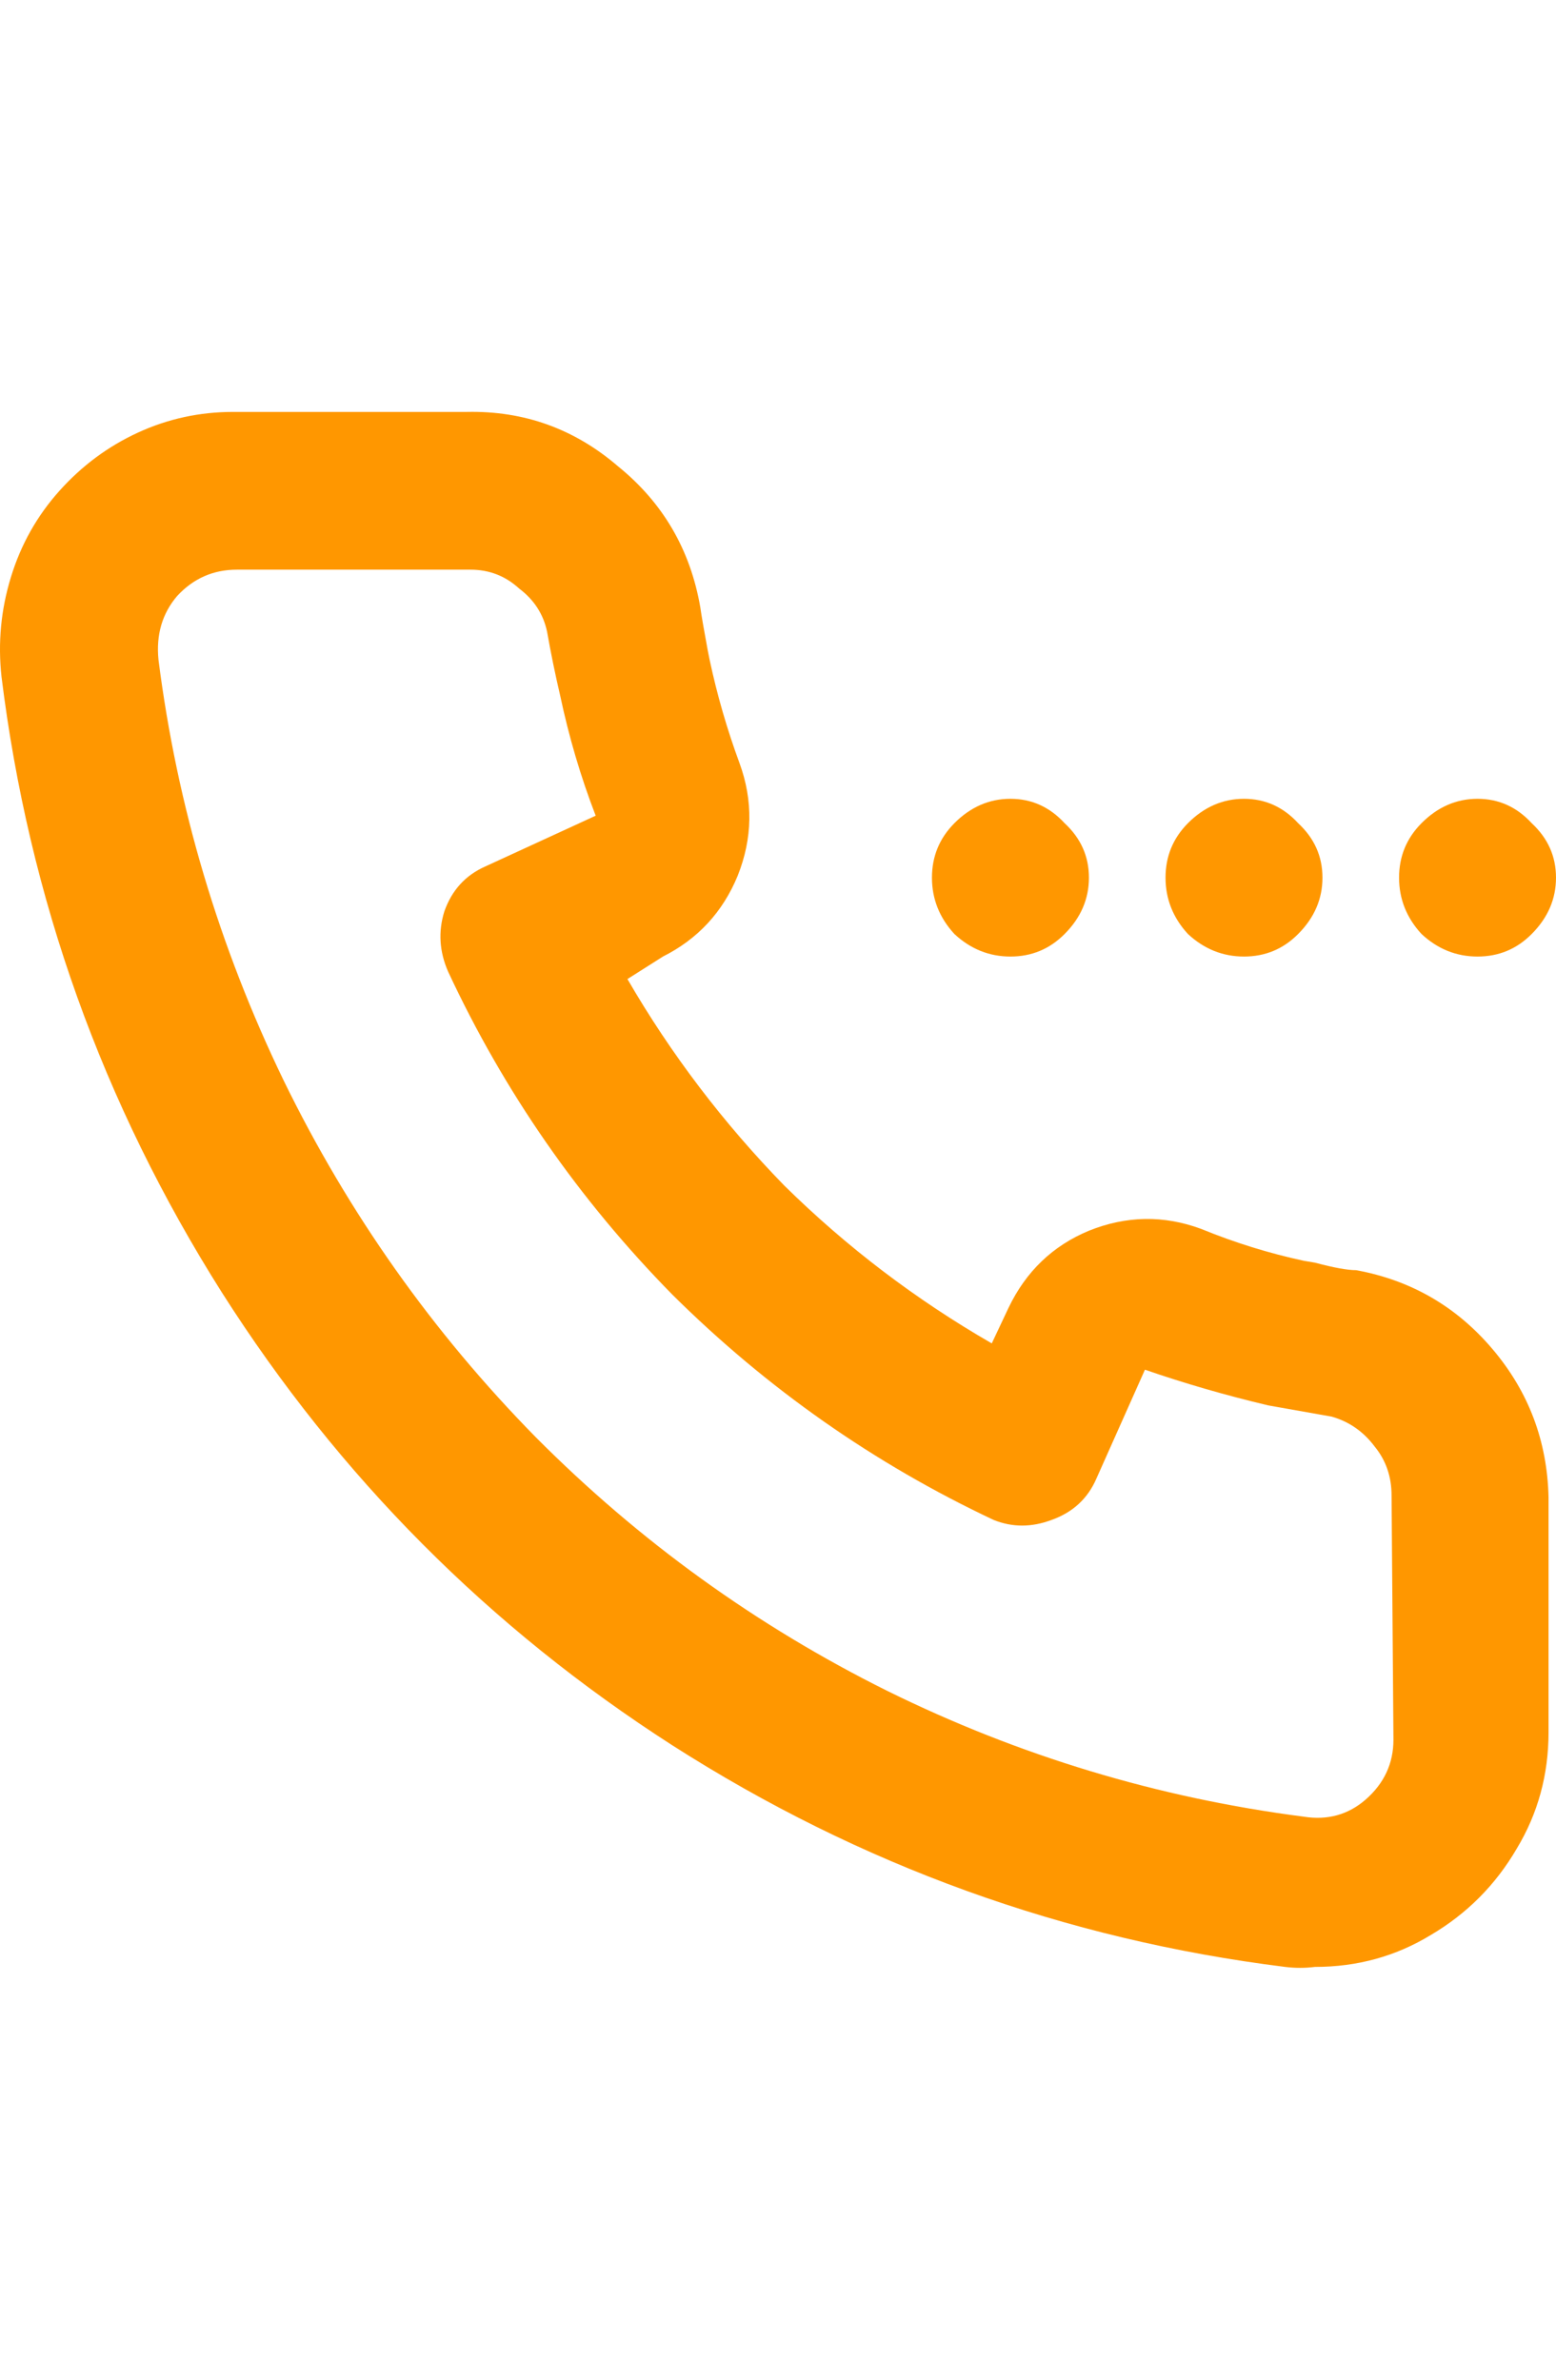 <svg width="34" height="52" viewBox="0 0 34 52" fill="none" xmlns="http://www.w3.org/2000/svg">
<path d="M32.285 20.902C31.823 20.902 31.414 20.738 31.061 20.409C30.734 20.054 30.571 19.643 30.571 19.178C30.571 18.713 30.734 18.317 31.061 17.988C31.414 17.633 31.823 17.455 32.285 17.455C32.748 17.455 33.143 17.633 33.469 17.988C33.823 18.317 34 18.713 34 19.178C34 19.643 33.823 20.054 33.469 20.409C33.143 20.738 32.748 20.902 32.285 20.902ZM27.182 20.902C26.72 20.902 26.311 20.738 25.957 20.409C25.631 20.054 25.468 19.643 25.468 19.178C25.468 18.713 25.631 18.317 25.957 17.988C26.311 17.633 26.72 17.455 27.182 17.455C27.645 17.455 28.04 17.633 28.366 17.988C28.72 18.317 28.897 18.713 28.897 19.178C28.897 19.643 28.72 20.054 28.366 20.409C28.04 20.738 27.645 20.902 27.182 20.902ZM22.079 20.902C21.616 20.902 21.208 20.738 20.854 20.409C20.528 20.054 20.364 19.643 20.364 19.178C20.364 18.713 20.528 18.317 20.854 17.988C21.208 17.633 21.616 17.455 22.079 17.455C22.542 17.455 22.936 17.633 23.263 17.988C23.617 18.317 23.794 18.713 23.794 19.178C23.794 19.643 23.617 20.054 23.263 20.409C22.936 20.738 22.542 20.902 22.079 20.902ZM29.632 27.755C30.829 27.974 31.823 28.548 32.612 29.479C33.401 30.409 33.809 31.489 33.837 32.72V37.85C33.837 38.78 33.605 39.628 33.143 40.394C32.68 41.188 32.054 41.817 31.265 42.282C30.503 42.747 29.659 42.98 28.733 42.98C28.516 43.007 28.298 43.007 28.08 42.98C23.263 42.378 18.799 40.764 14.69 38.137C10.689 35.566 7.409 32.269 4.851 28.247C2.238 24.116 0.632 19.63 0.033 14.787C-0.048 14.049 0.02 13.324 0.238 12.613C0.455 11.901 0.809 11.272 1.299 10.725C1.789 10.178 2.36 9.754 3.014 9.453C3.667 9.152 4.361 9.001 5.096 9.001H10.199C11.451 8.974 12.553 9.371 13.506 10.191C14.486 10.985 15.084 12.011 15.302 13.269C15.329 13.461 15.384 13.775 15.465 14.213L15.506 14.418C15.669 15.184 15.887 15.937 16.159 16.675C16.459 17.496 16.445 18.317 16.119 19.137C15.792 19.931 15.248 20.519 14.486 20.902L13.71 21.394C14.662 23.036 15.806 24.54 17.139 25.908C18.5 27.249 20.011 28.398 21.671 29.355L22.038 28.576C22.419 27.782 23.004 27.221 23.794 26.893C24.61 26.565 25.427 26.551 26.243 26.852C26.978 27.153 27.727 27.386 28.489 27.55L28.733 27.591C29.142 27.7 29.441 27.755 29.632 27.755ZM30.448 38.014L30.407 32.679C30.407 32.269 30.285 31.913 30.04 31.612C29.795 31.284 29.482 31.065 29.101 30.956L27.713 30.71C26.788 30.491 25.889 30.231 25.018 29.93L23.957 32.31C23.767 32.748 23.44 33.049 22.977 33.213C22.542 33.377 22.12 33.377 21.712 33.213C19.099 31.982 16.758 30.34 14.69 28.288C12.648 26.209 11.015 23.857 9.791 21.23C9.6 20.793 9.573 20.355 9.709 19.917C9.872 19.452 10.172 19.124 10.607 18.932L13.016 17.824C12.689 16.976 12.431 16.101 12.24 15.198C12.131 14.733 12.036 14.268 11.954 13.803C11.873 13.42 11.669 13.105 11.342 12.859C11.043 12.585 10.689 12.448 10.28 12.448H5.177C4.66 12.448 4.225 12.64 3.871 13.023C3.544 13.406 3.408 13.871 3.463 14.418C3.871 17.619 4.783 20.683 6.198 23.61C7.613 26.51 9.45 29.109 11.709 31.407C13.968 33.678 16.527 35.525 19.385 36.947C22.27 38.37 25.304 39.286 28.489 39.697C29.006 39.779 29.455 39.656 29.836 39.327C30.244 38.972 30.448 38.534 30.448 38.014Z" fill="#FF9700"/>
</svg>
